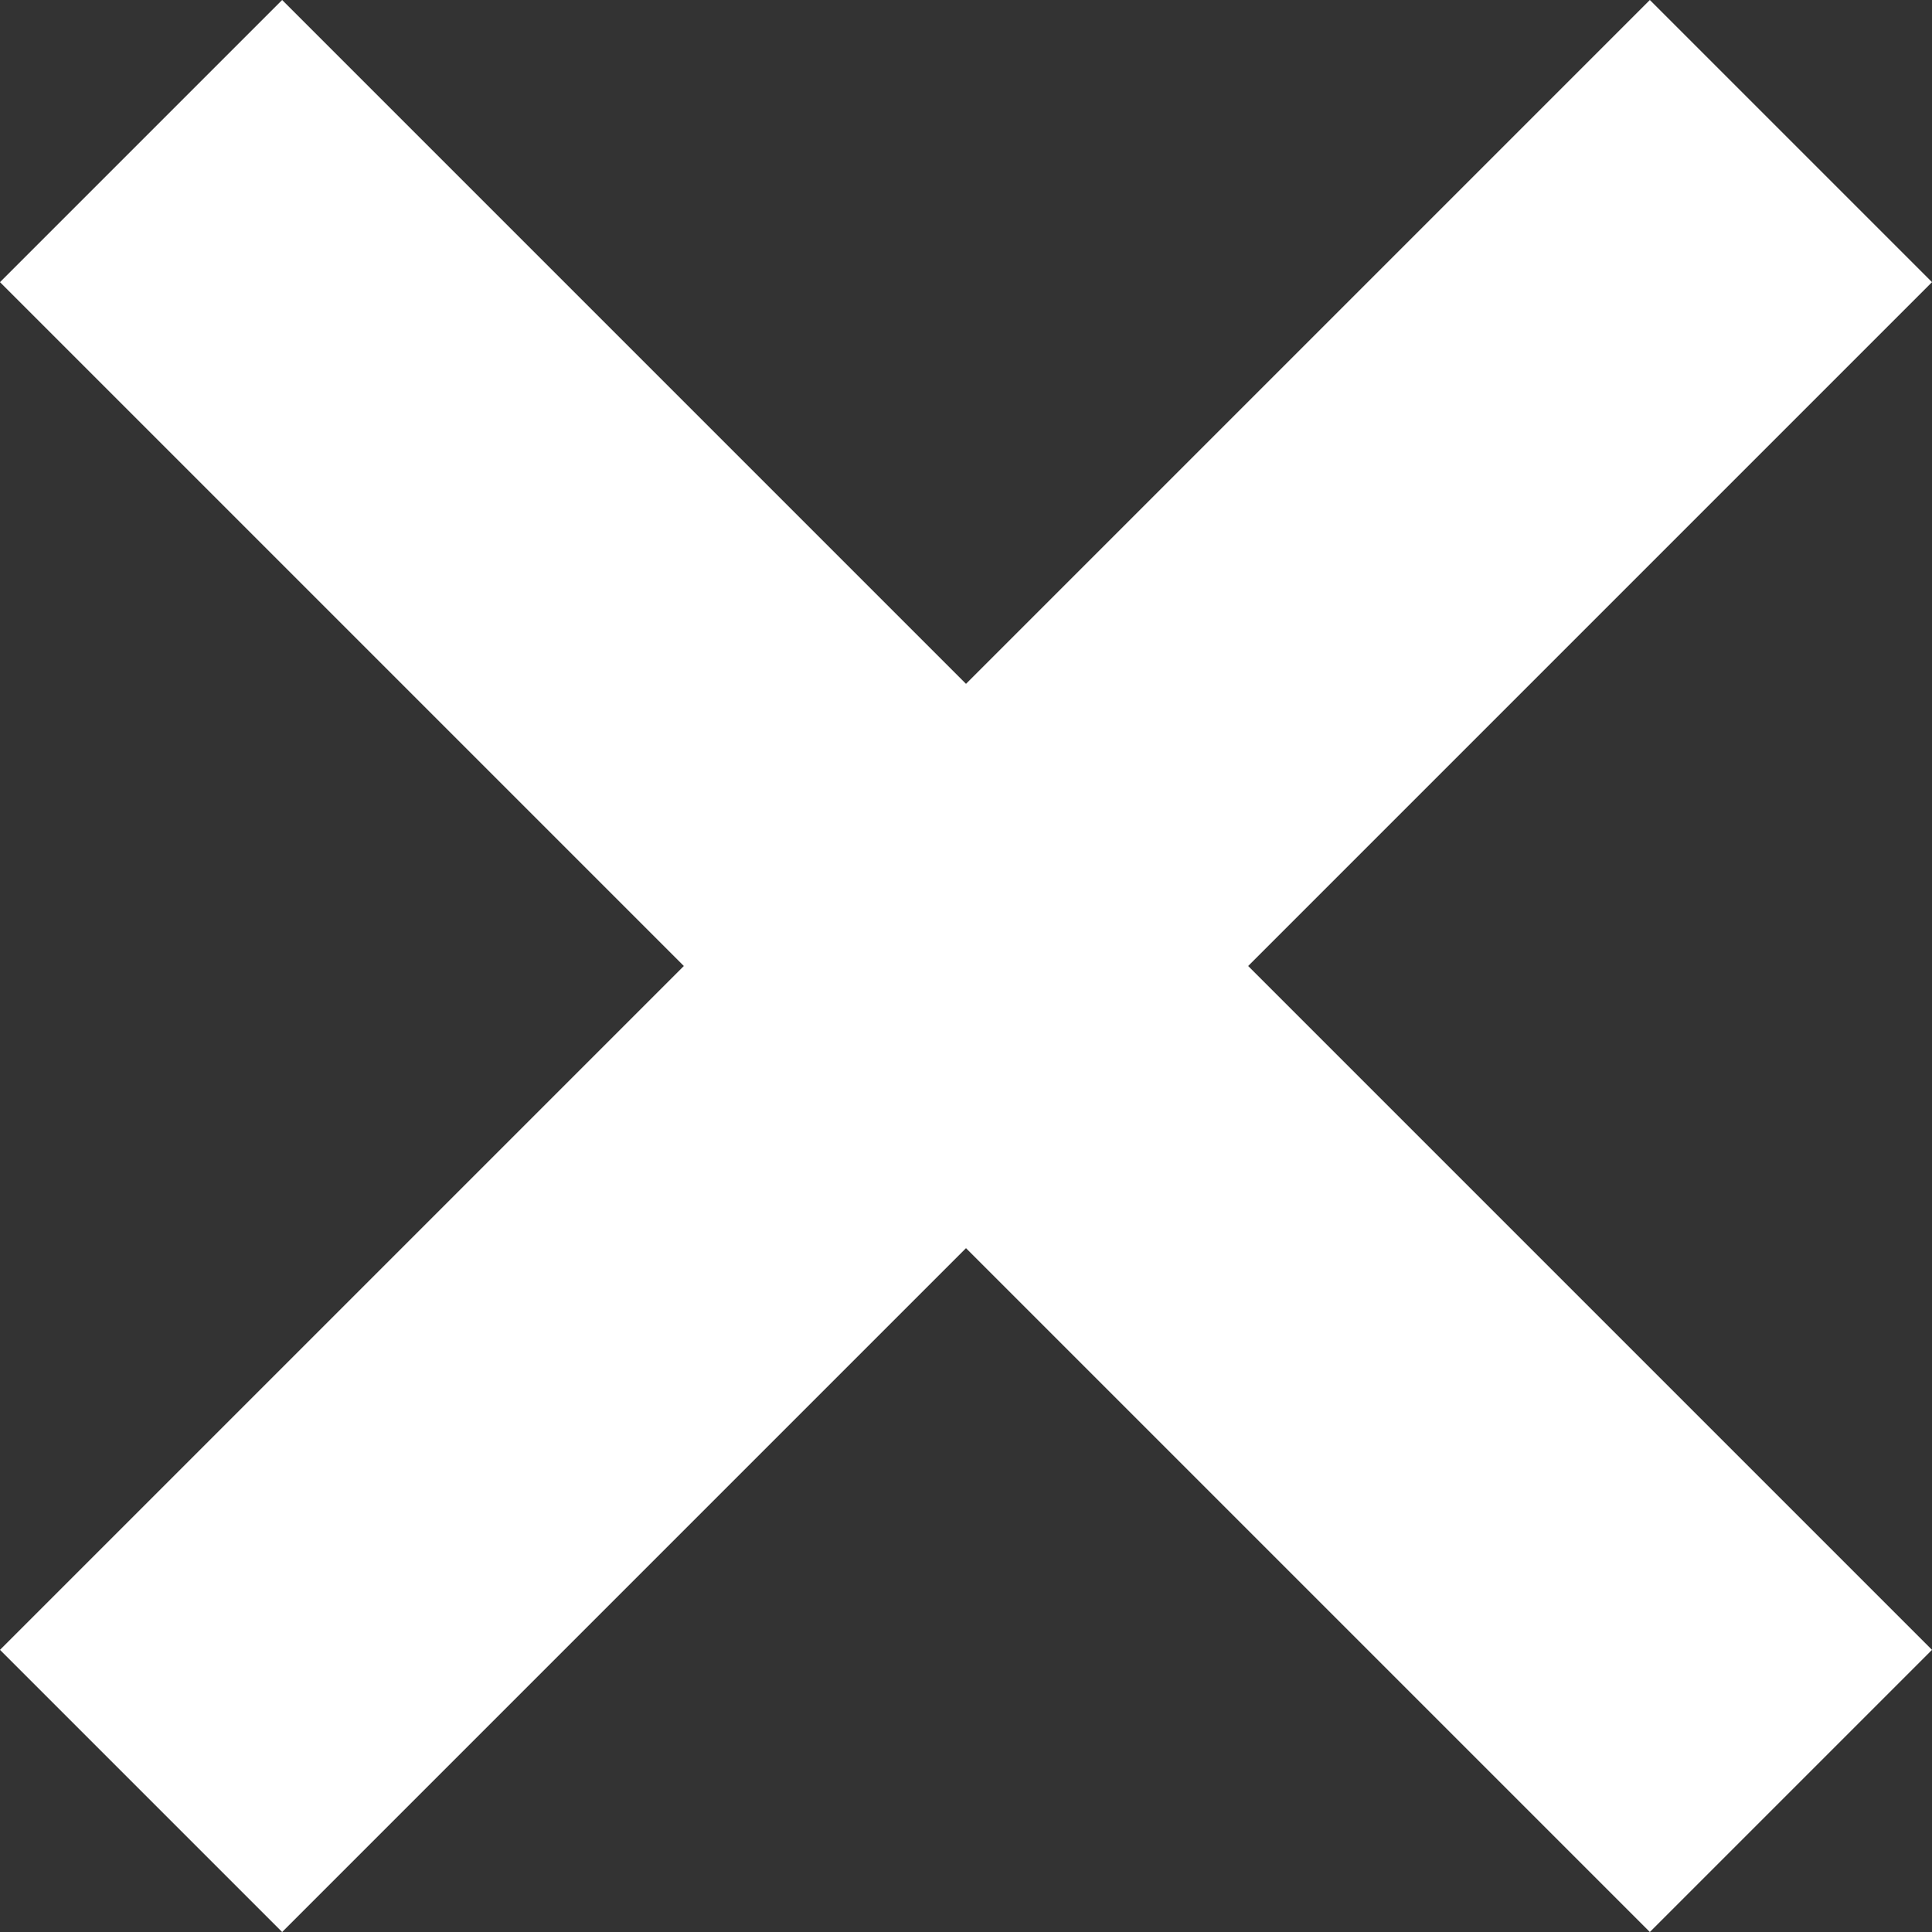 <svg xmlns="http://www.w3.org/2000/svg" width="9.683" height="9.683" viewBox="0 0 9.683 9.683">
    <rect x="0" y="0" width="9.683" height="9.683" fill="#333333" stroke="none"/>
    <defs>
        <style>
            .cls-1{fill:none;stroke:#ffffff;stroke-miterlimit:10;stroke-width:2px}
        </style>
    </defs>
    <g id="Group_324" data-name="Group 324" transform="translate(-1.223 -1.223)">
        <path id="Line_23" d="M0 0l8.269 8.269" class="cls-1" data-name="Line 23" transform="translate(1.93 1.93)"/>
        <path id="Line_24" d="M8.269 0L0 8.269" class="cls-1" data-name="Line 24" transform="translate(1.93 1.93)"/>
    </g>
</svg>
